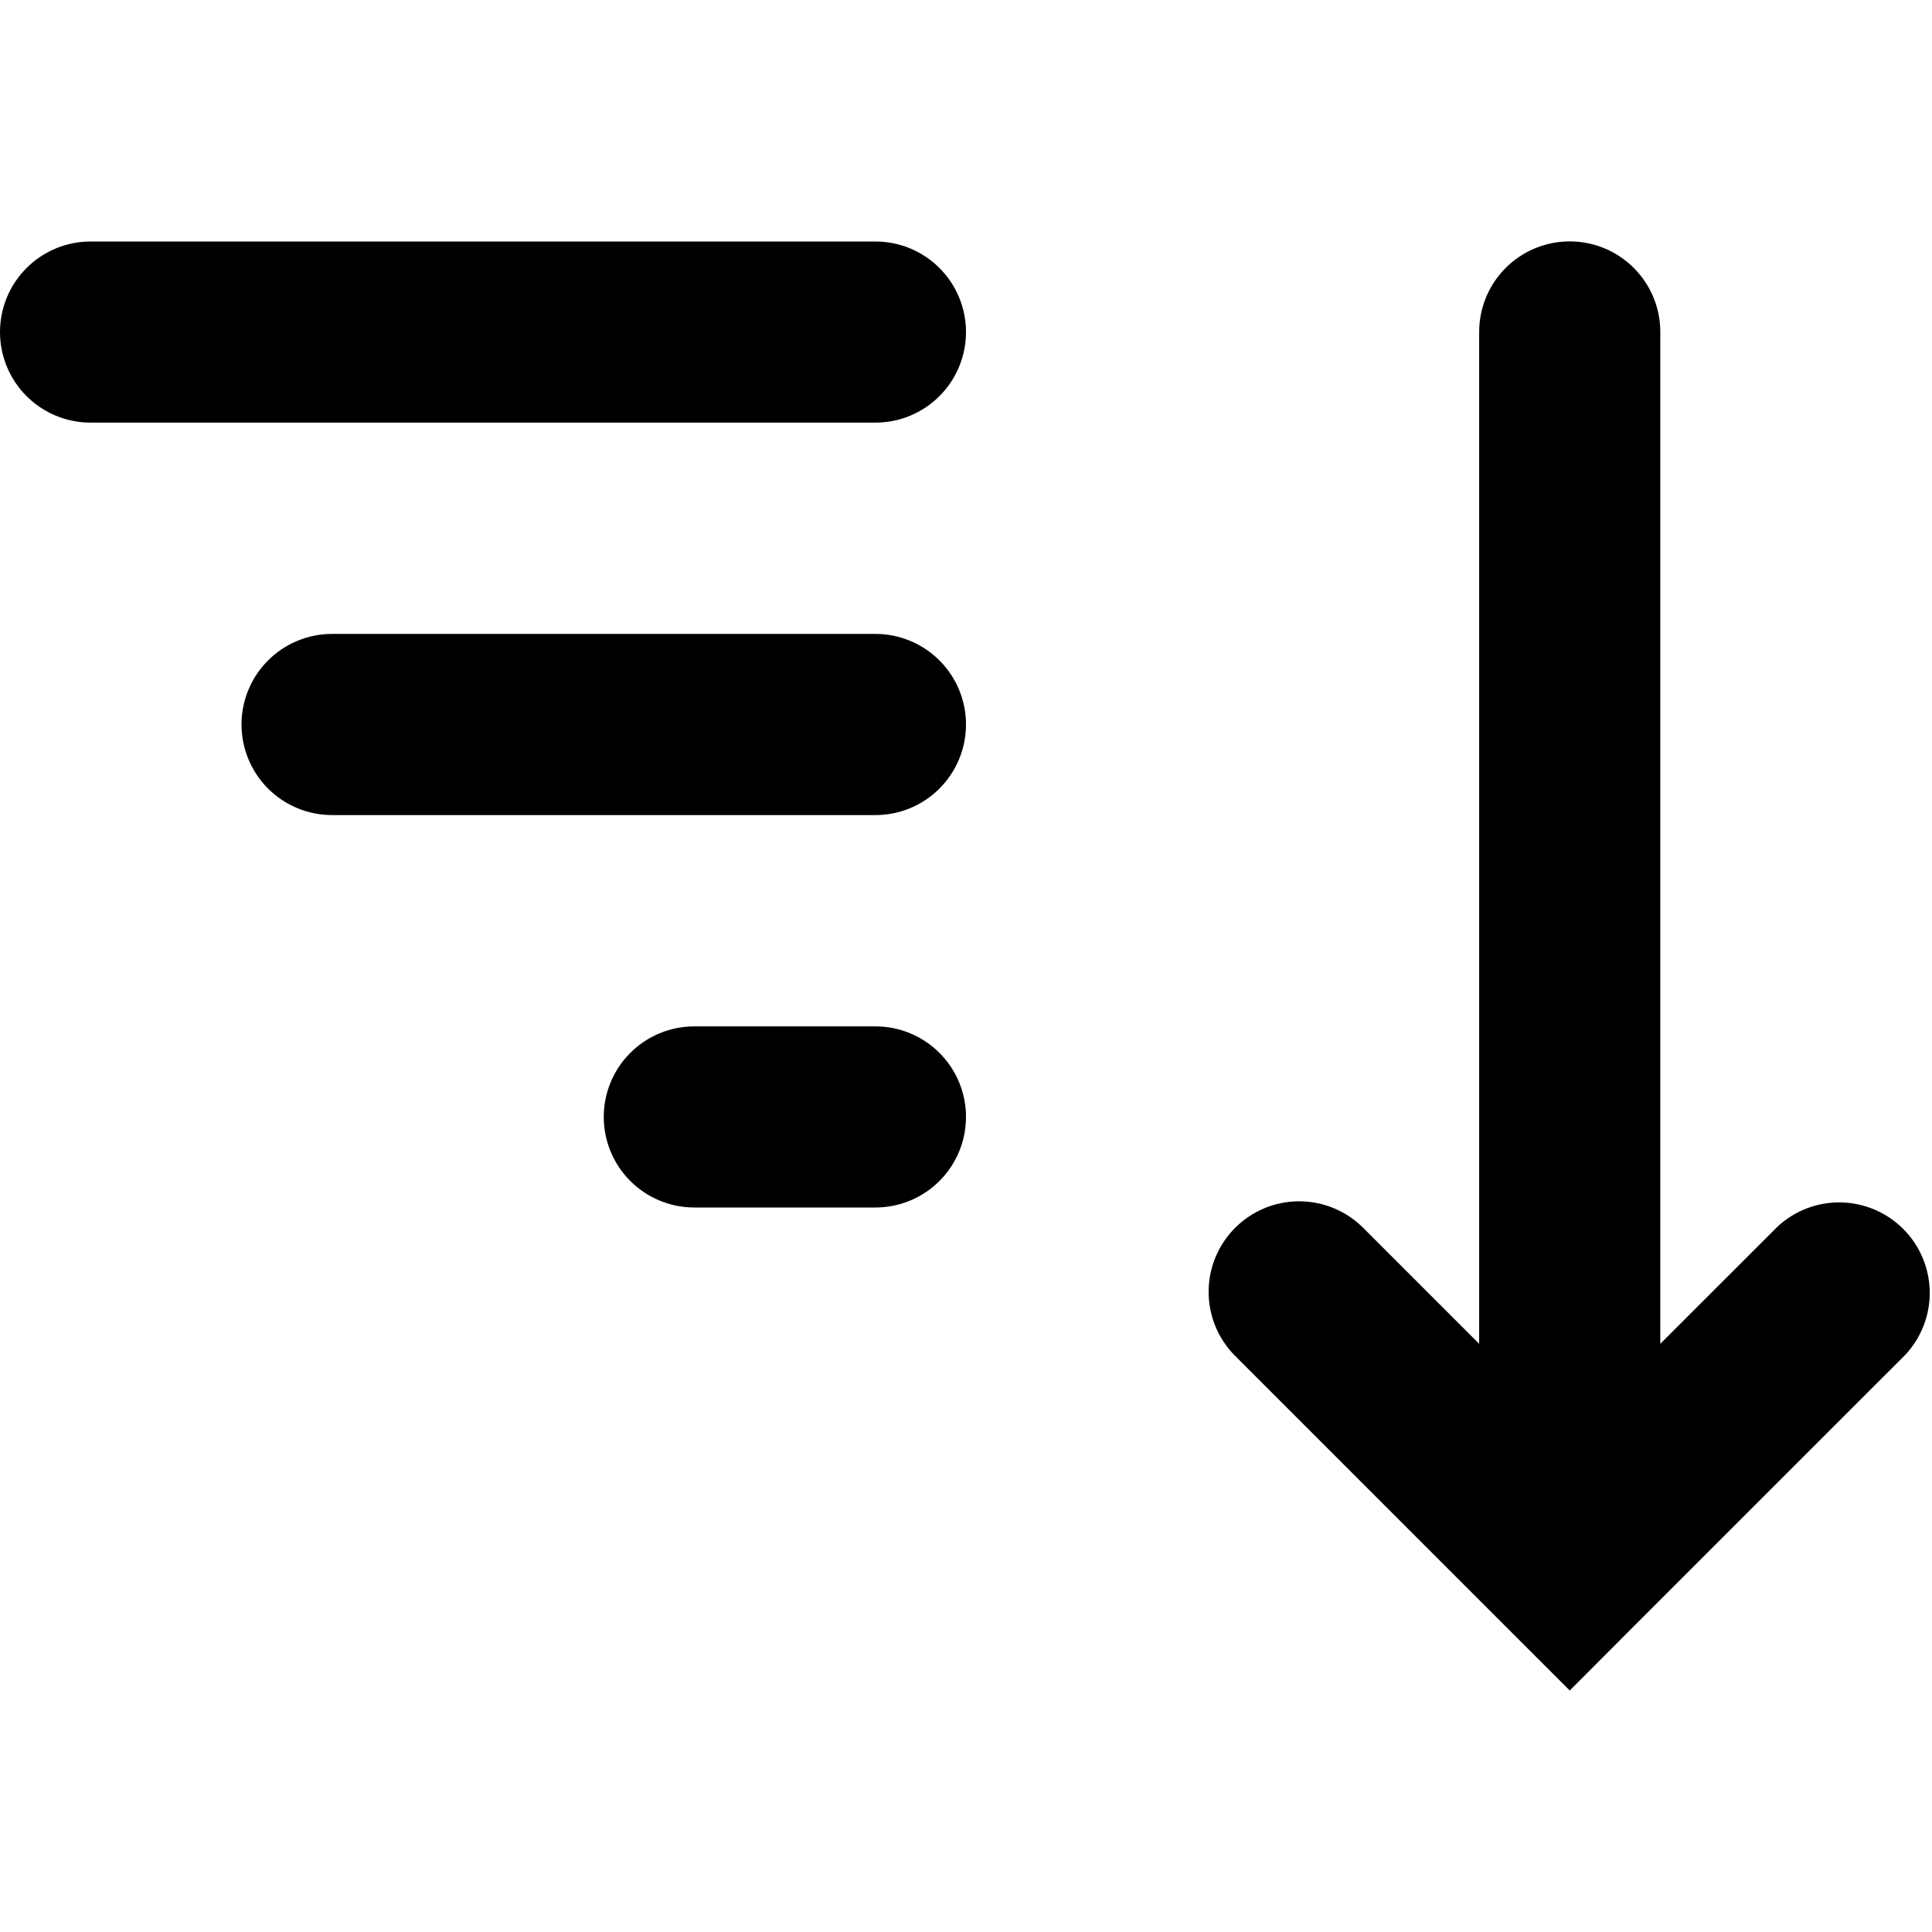 <svg width="52" height="52" viewBox="0 0 52 52" fill="none" xmlns="http://www.w3.org/2000/svg">
<path fill-rule="evenodd" clip-rule="evenodd" d="M42.25 45.5L40.527 43.778L33.215 36.465C32.77 36.005 32.525 35.39 32.53 34.751C32.535 34.112 32.791 33.5 33.243 33.048C33.695 32.596 34.306 32.339 34.945 32.333C35.584 32.328 36.2 32.573 36.66 33.017L39.812 36.169V8.934C39.812 8.288 40.069 7.668 40.526 7.211C40.983 6.754 41.603 6.497 42.25 6.497C42.896 6.497 43.516 6.754 43.973 7.211C44.431 7.668 44.687 8.288 44.687 8.934V36.169L47.84 33.017C48.302 32.586 48.913 32.352 49.544 32.363C50.176 32.374 50.778 32.63 51.225 33.076C51.672 33.523 51.927 34.126 51.939 34.757C51.95 35.389 51.715 36 51.285 36.462L43.972 43.774L42.25 45.5ZM23.562 6.5C24.209 6.5 24.829 6.757 25.286 7.214C25.743 7.671 26 8.291 26 8.937C26 9.584 25.743 10.204 25.286 10.661C24.829 11.118 24.209 11.375 23.562 11.375H2.437C1.791 11.375 1.171 11.118 0.714 10.661C0.257 10.204 -0 9.584 -0 8.937C-0 8.291 0.257 7.671 0.714 7.214C1.171 6.757 1.791 6.5 2.437 6.5H23.562ZM23.562 17.062C24.209 17.062 24.829 17.319 25.286 17.776C25.743 18.233 26 18.854 26 19.5C26 20.146 25.743 20.766 25.286 21.224C24.829 21.681 24.209 21.938 23.562 21.938H8.937C8.291 21.938 7.671 21.681 7.214 21.224C6.757 20.766 6.5 20.146 6.5 19.5C6.5 18.854 6.757 18.233 7.214 17.776C7.671 17.319 8.291 17.062 8.937 17.062H23.562ZM26 30.062C26 29.416 25.743 28.796 25.286 28.339C24.829 27.882 24.209 27.625 23.562 27.625H18.687C18.041 27.625 17.421 27.882 16.964 28.339C16.507 28.796 16.25 29.416 16.25 30.062C16.25 30.709 16.507 31.329 16.964 31.786C17.421 32.243 18.041 32.5 18.687 32.5H23.562C24.209 32.5 24.829 32.243 25.286 31.786C25.743 31.329 26 30.709 26 30.062Z" fill="black"/>
</svg>
